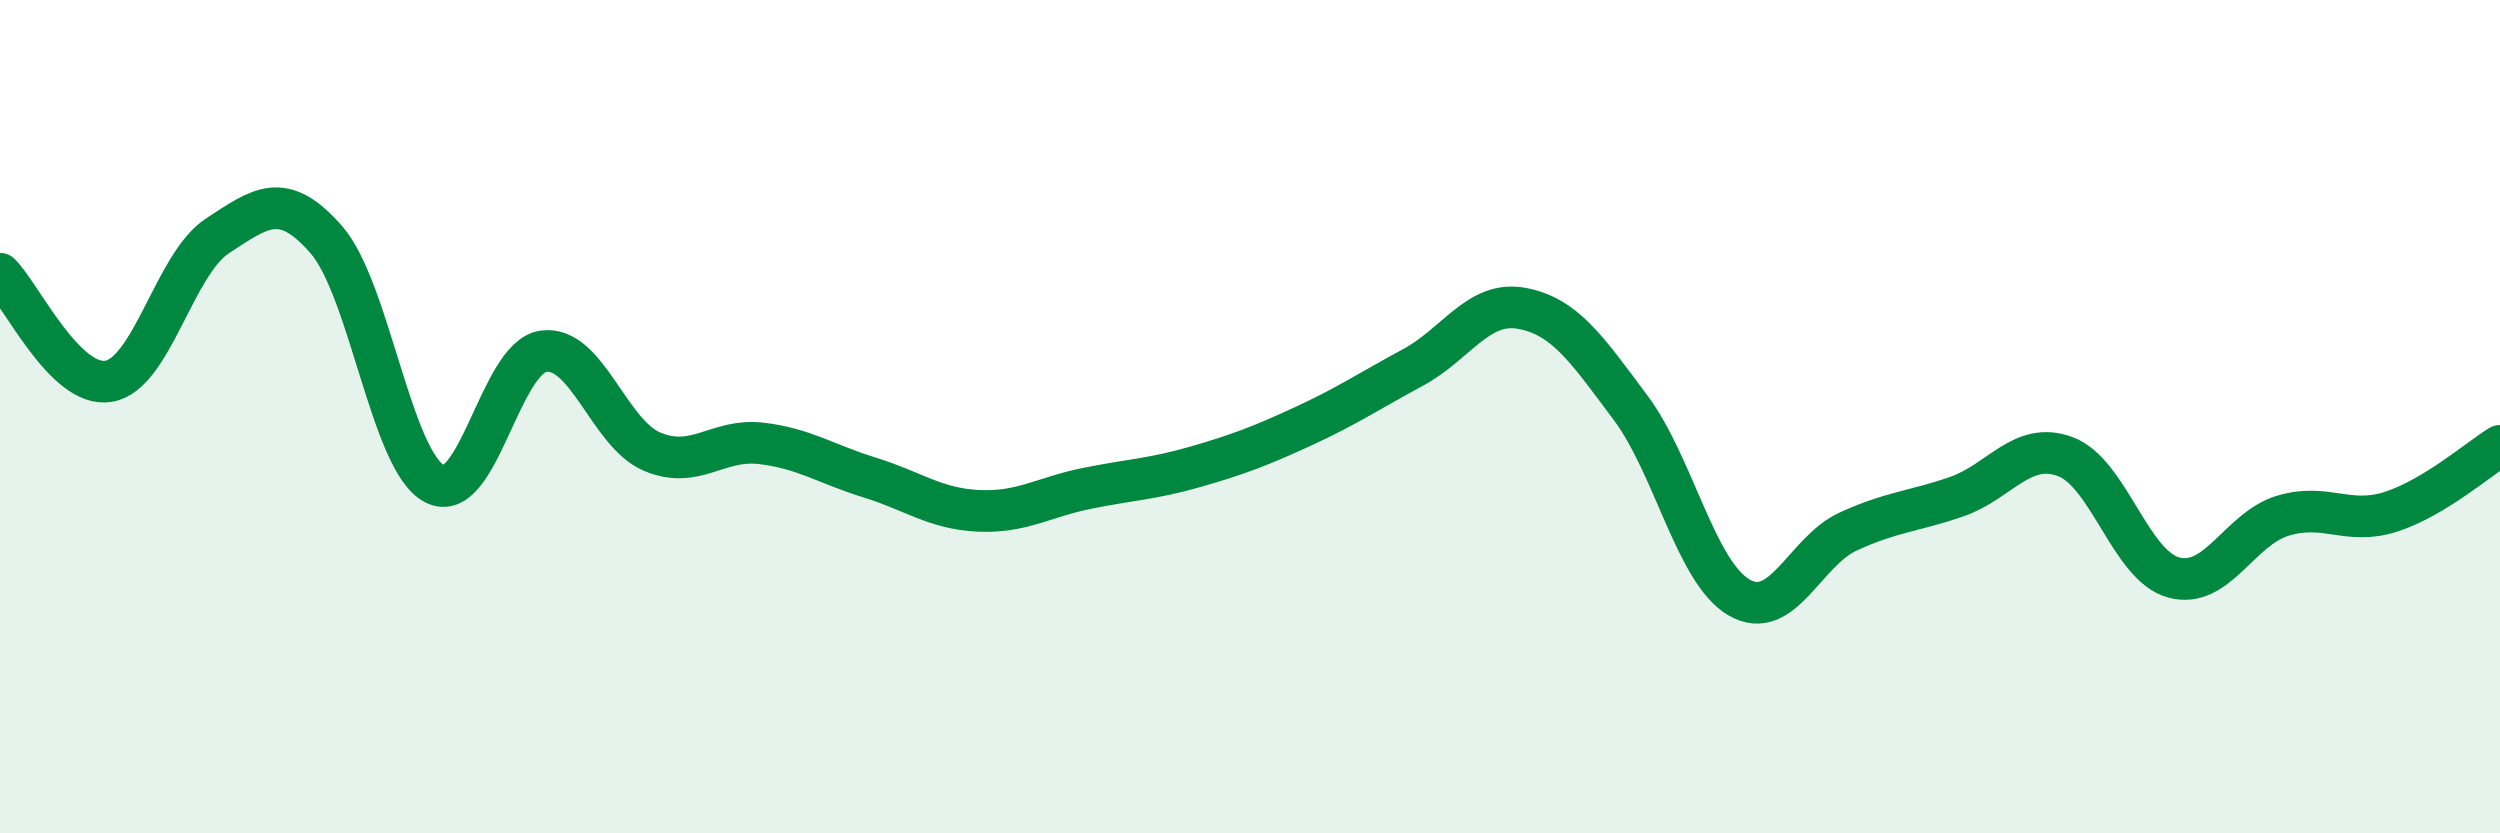
    <svg width="60" height="20" viewBox="0 0 60 20" xmlns="http://www.w3.org/2000/svg">
      <path
        d="M 0,6.57 C 0.52,7.09 1.57,9.33 2.61,9.15 C 3.65,8.97 4.18,6.34 5.22,5.66 C 6.26,4.98 6.79,4.56 7.83,5.75 C 8.87,6.94 9.39,11.07 10.43,11.61 C 11.47,12.15 12,8.58 13.04,8.43 C 14.08,8.28 14.61,10.4 15.65,10.84 C 16.69,11.28 17.22,10.52 18.26,10.64 C 19.3,10.76 19.83,11.14 20.87,11.46 C 21.91,11.78 22.44,12.21 23.48,12.26 C 24.52,12.31 25.05,11.93 26.09,11.72 C 27.13,11.51 27.66,11.5 28.7,11.2 C 29.74,10.9 30.26,10.7 31.3,10.22 C 32.34,9.74 32.87,9.38 33.91,8.82 C 34.95,8.26 35.48,7.21 36.52,7.4 C 37.56,7.59 38.09,8.39 39.13,9.78 C 40.17,11.17 40.7,13.74 41.74,14.34 C 42.78,14.94 43.31,13.24 44.35,12.76 C 45.39,12.28 45.92,12.28 46.96,11.92 C 48,11.56 48.53,10.57 49.57,10.96 C 50.61,11.35 51.13,13.58 52.17,13.86 C 53.21,14.14 53.74,12.7 54.78,12.38 C 55.82,12.06 56.35,12.62 57.39,12.28 C 58.43,11.94 59.48,11.02 60,10.7L60 20L0 20Z"
        fill="#008740"
        opacity="0.1"
        stroke-linecap="round"
        stroke-linejoin="round"
      />
      <path
        d="M 0,6.57 C 0.52,7.09 1.57,9.33 2.61,9.15 C 3.65,8.97 4.18,6.34 5.22,5.66 C 6.26,4.98 6.79,4.56 7.83,5.75 C 8.87,6.94 9.39,11.07 10.43,11.61 C 11.47,12.15 12,8.58 13.04,8.43 C 14.08,8.28 14.61,10.4 15.65,10.84 C 16.69,11.28 17.22,10.52 18.26,10.64 C 19.3,10.76 19.83,11.14 20.87,11.46 C 21.91,11.78 22.44,12.21 23.48,12.26 C 24.52,12.31 25.05,11.93 26.09,11.72 C 27.13,11.51 27.66,11.5 28.7,11.2 C 29.74,10.9 30.26,10.7 31.3,10.22 C 32.34,9.74 32.87,9.38 33.91,8.82 C 34.95,8.26 35.48,7.21 36.52,7.4 C 37.56,7.59 38.09,8.39 39.13,9.78 C 40.17,11.17 40.7,13.74 41.74,14.34 C 42.78,14.94 43.31,13.24 44.35,12.76 C 45.39,12.28 45.92,12.28 46.96,11.92 C 48,11.56 48.53,10.57 49.57,10.96 C 50.61,11.35 51.13,13.58 52.17,13.86 C 53.21,14.14 53.74,12.7 54.78,12.38 C 55.82,12.06 56.35,12.62 57.39,12.28 C 58.43,11.94 59.48,11.02 60,10.7"
        stroke="#008740"
        stroke-width="1"
        fill="none"
        stroke-linecap="round"
        stroke-linejoin="round"
      />
    </svg>
  